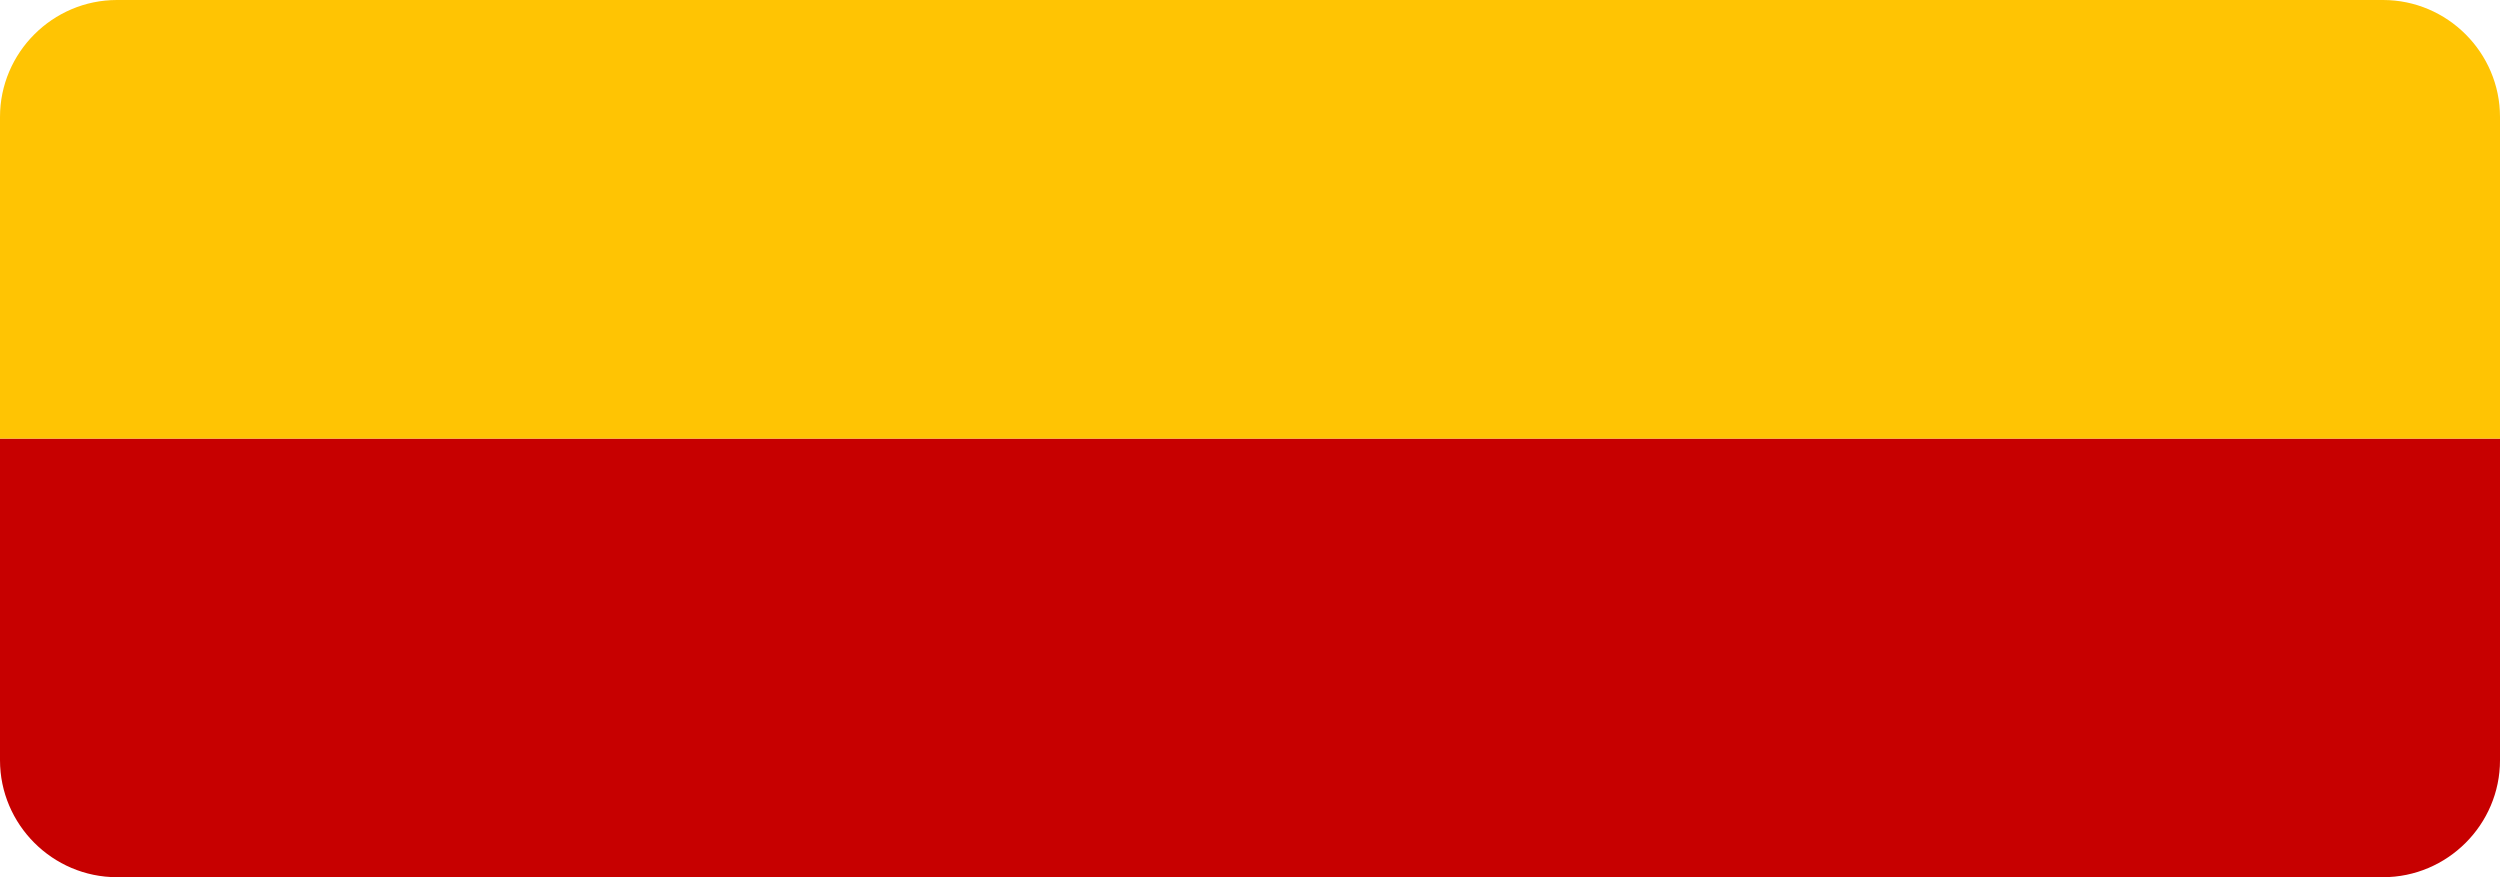 <?xml version="1.0" encoding="UTF-8"?> <!-- Generator: Adobe Illustrator 25.4.1, SVG Export Plug-In . SVG Version: 6.00 Build 0) --> <svg xmlns="http://www.w3.org/2000/svg" xmlns:xlink="http://www.w3.org/1999/xlink" id="Слой_1" x="0px" y="0px" viewBox="0 0 171 60" style="enable-background:new 0 0 171 60;" xml:space="preserve"> <style type="text/css"> .st0{fill:#C70000;} .st1{fill:#FFC403;} </style> <path class="st0" d="M163,60H8c-4.4,0-8-3.6-8-8V30h171v22C171,56.4,167.4,60,163,60z"></path> <path class="st1" d="M163,0H8C3.6,0,0,3.6,0,8v22h171V8C171,3.6,167.4,0,163,0z"></path> </svg> 